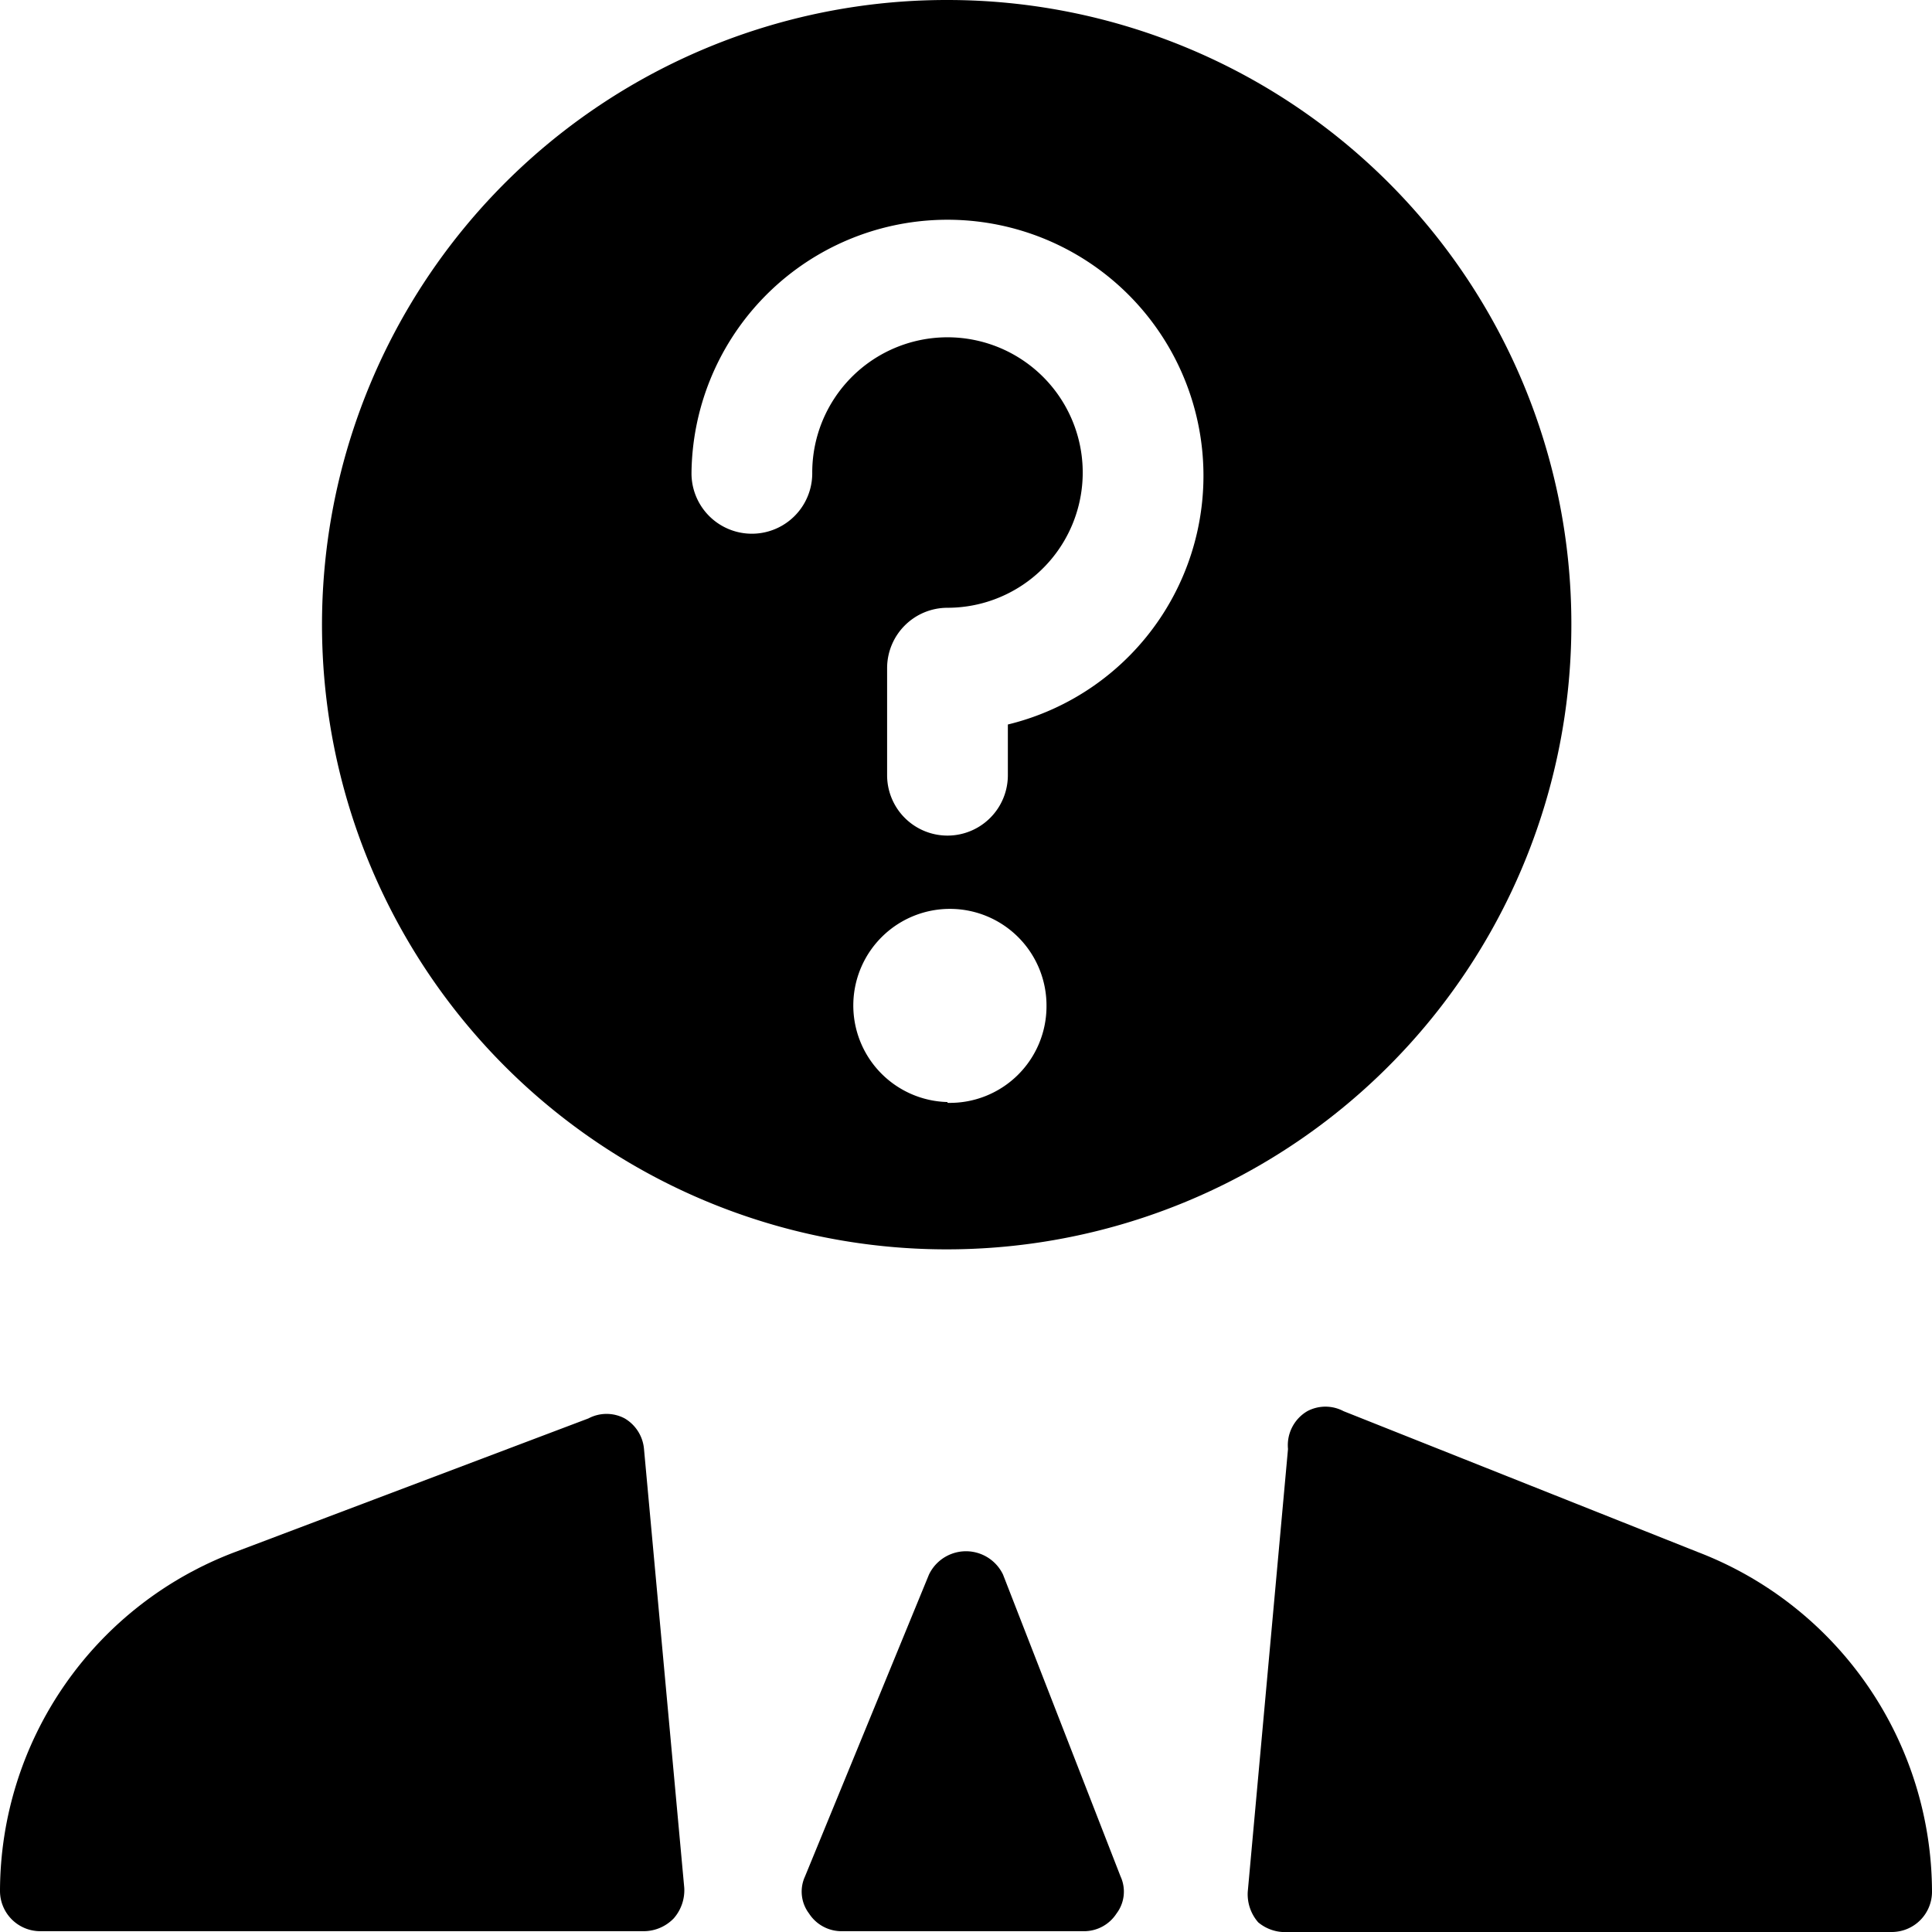 <svg xmlns="http://www.w3.org/2000/svg" viewBox="0 0 24 24"><g><path d="M11.77 0a7.76 7.76 0 1 0 7.75 7.75A7.75 7.75 0 0 0 11.77 0Zm0 13.69A1.2 1.2 0 1 1 13 12.5a1.2 1.2 0 0 1 -1.23 1.2ZM12.52 9v0.63a0.75 0.75 0 0 1 -1.5 0V8.3a0.75 0.75 0 0 1 0.75 -0.75 1.68 1.68 0 1 0 -1.68 -1.67 0.75 0.75 0 0 1 -1.5 0A3.18 3.18 0 1 1 12.52 9Z" fill="#000000" stroke-width="1"></path><path d="M8 18a0.49 0.49 0 0 0 -0.24 -0.38 0.48 0.48 0 0 0 -0.45 0l-4.39 1.66A4.51 4.51 0 0 0 0 23.49a0.5 0.5 0 0 0 0.5 0.5H8a0.52 0.52 0 0 0 0.37 -0.16 0.53 0.53 0 0 0 0.13 -0.38Z" fill="#000000" stroke-width="1"></path><path d="m21.09 19.28 -4.4 -1.75a0.48 0.48 0 0 0 -0.45 0A0.49 0.49 0 0 0 16 18l-0.5 5.5a0.53 0.53 0 0 0 0.13 0.38 0.52 0.52 0 0 0 0.37 0.12h7.5a0.5 0.5 0 0 0 0.5 -0.5 4.53 4.53 0 0 0 -2.91 -4.22Z" fill="#000000" stroke-width="1"></path><path d="M12.46 19.56a0.51 0.51 0 0 0 -0.92 0L10 23.31a0.45 0.45 0 0 0 0.05 0.46 0.48 0.48 0 0 0 0.41 0.22h3a0.48 0.48 0 0 0 0.41 -0.22 0.45 0.45 0 0 0 0.05 -0.46Z" fill="#000000" stroke-width="1"></path></g></svg>